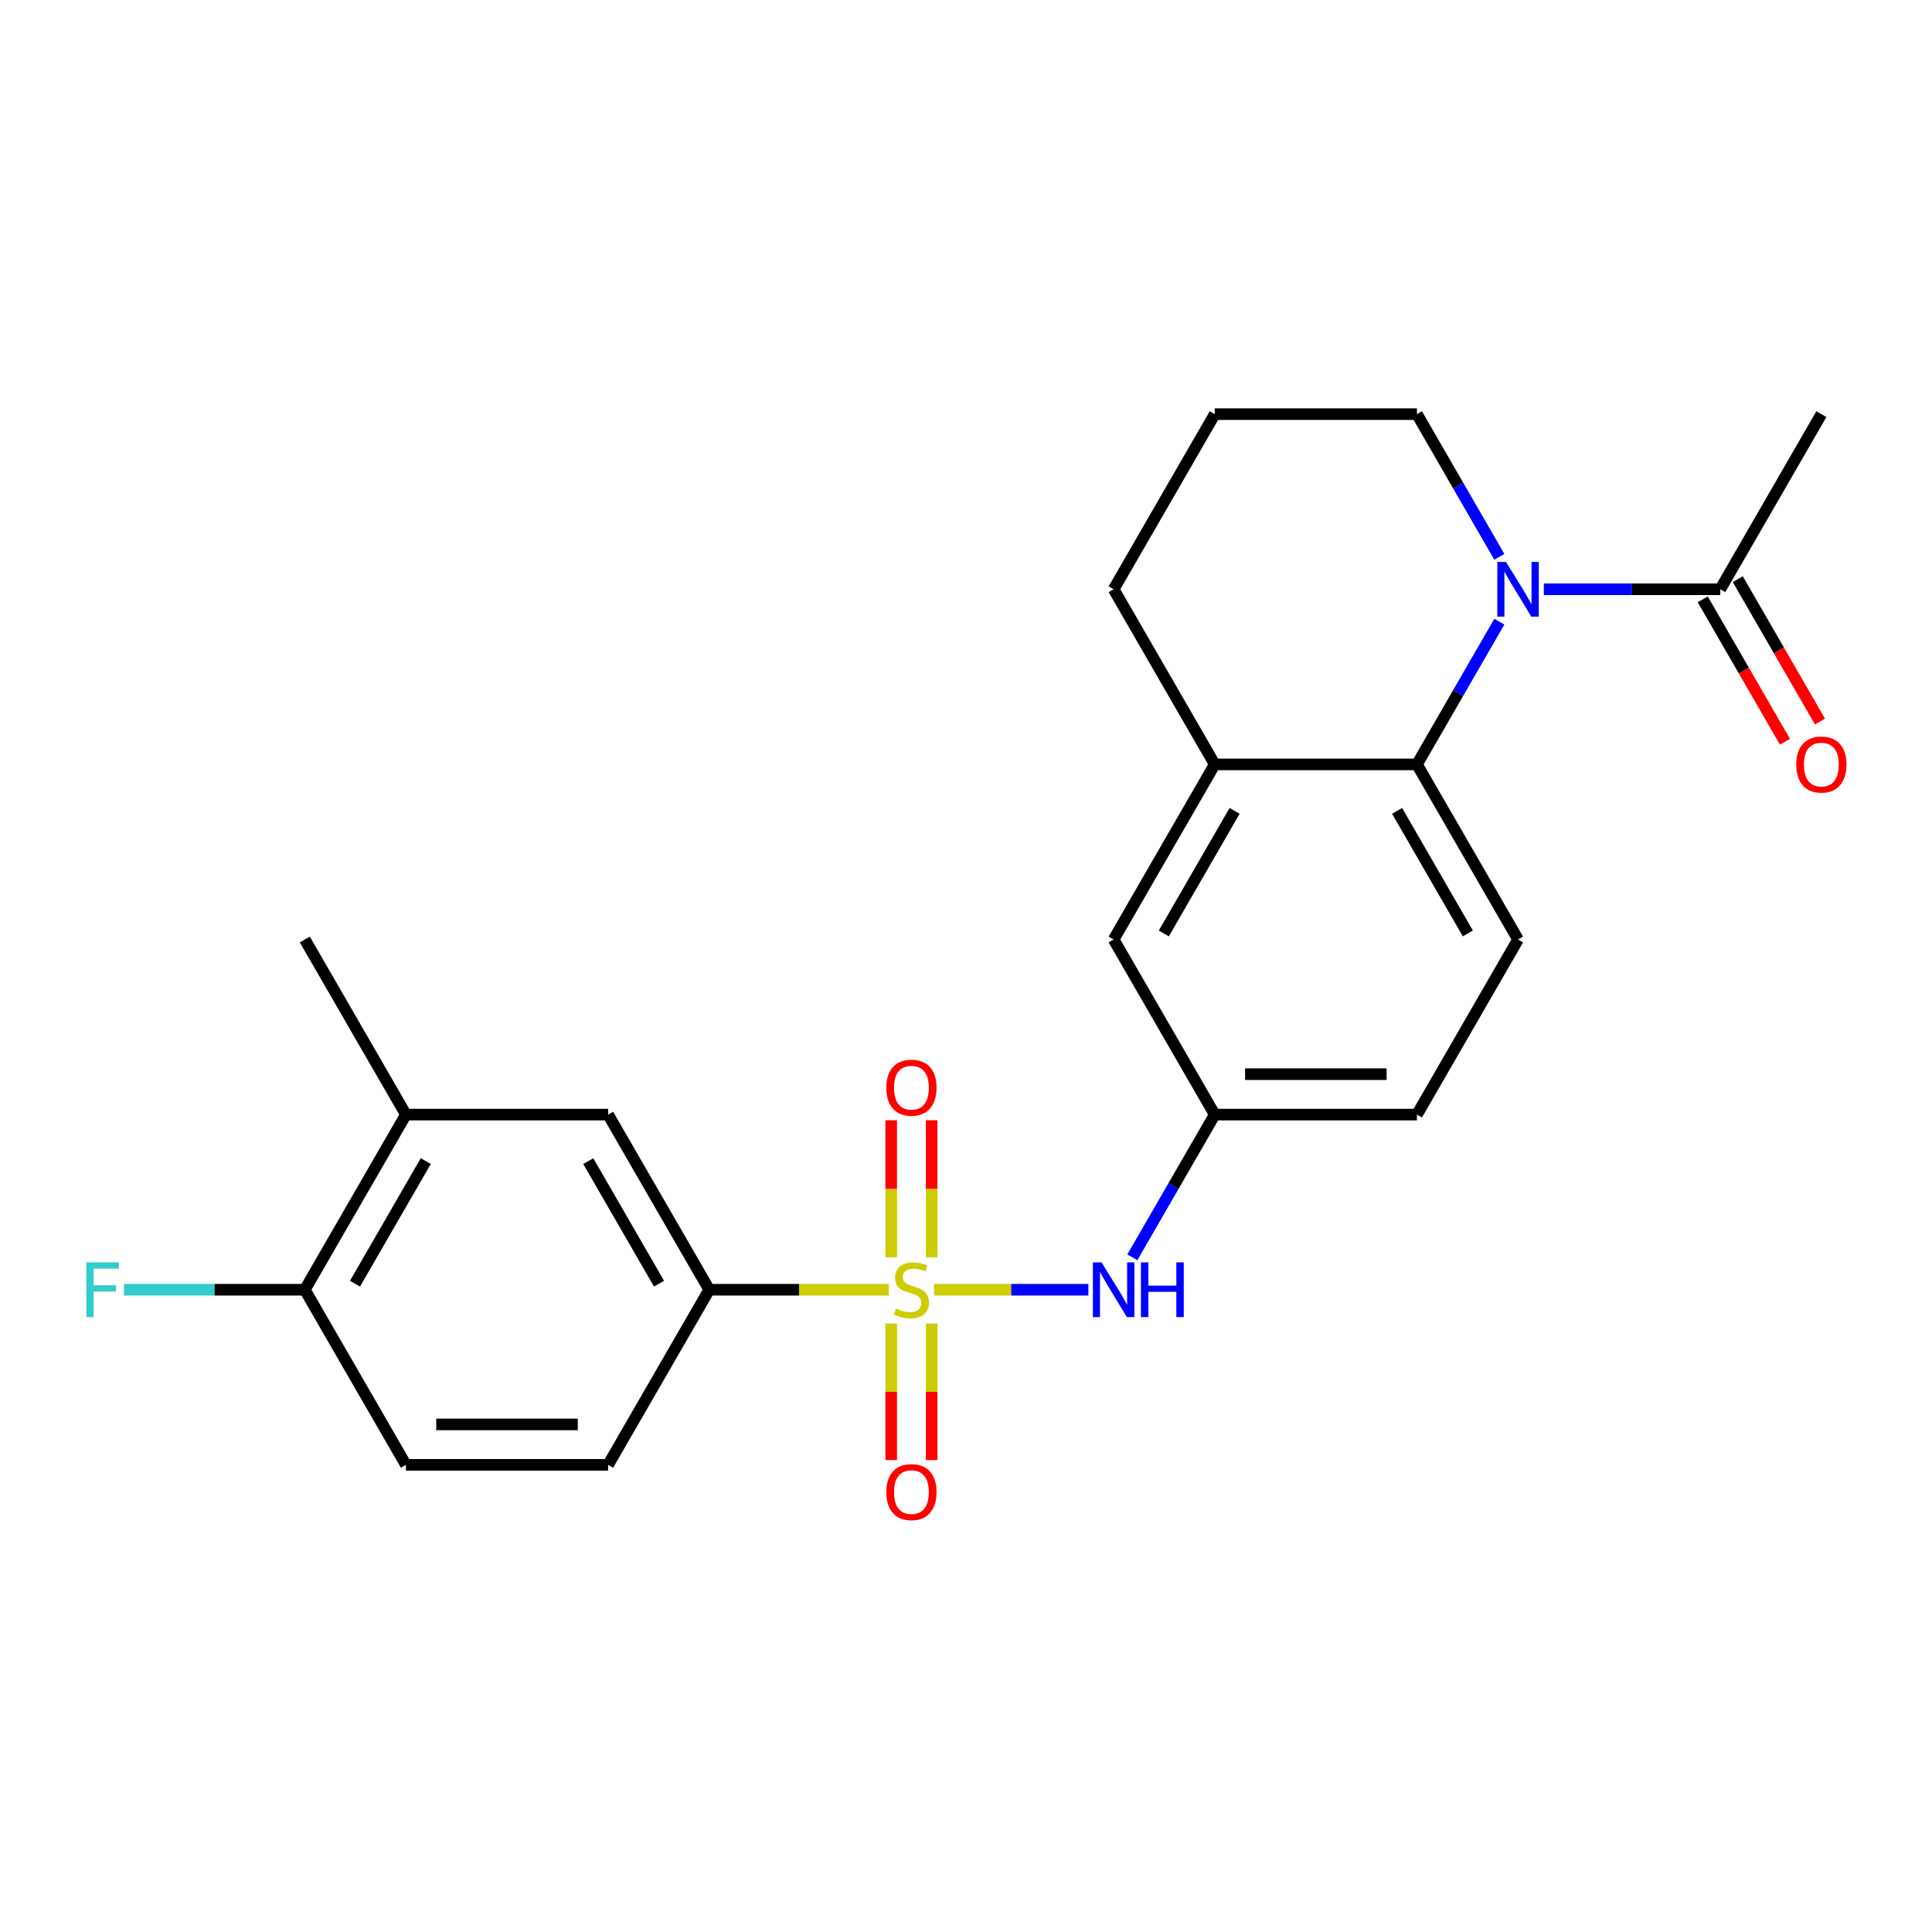 <?xml version='1.0' encoding='iso-8859-1'?>
<svg version='1.1' baseProfile='full'
              xmlns='http://www.w3.org/2000/svg'
                      xmlns:rdkit='http://www.rdkit.org/xml'
                      xmlns:xlink='http://www.w3.org/1999/xlink'
                  xml:space='preserve'
width='1000px' height='1000px' viewBox='0 0 1000 1000'>
<!-- END OF HEADER -->
<rect style='opacity:1.0;fill:#FFFFFF;stroke:none' width='1000' height='1000' x='0' y='0'> </rect>
<path class='bond-2' d='M 483.45,667.563 L 523.401,667.563' style='fill:none;fill-rule:evenodd;stroke:#CCCC00;stroke-width:6px;stroke-linecap:butt;stroke-linejoin:miter;stroke-opacity:1' />
<path class='bond-2' d='M 523.401,667.563 L 563.351,667.563' style='fill:none;fill-rule:evenodd;stroke:#0000FF;stroke-width:6px;stroke-linecap:butt;stroke-linejoin:miter;stroke-opacity:1' />
<path class='bond-3' d='M 460.057,667.563 L 413.574,667.563' style='fill:none;fill-rule:evenodd;stroke:#CCCC00;stroke-width:6px;stroke-linecap:butt;stroke-linejoin:miter;stroke-opacity:1' />
<path class='bond-3' d='M 413.574,667.563 L 367.092,667.563' style='fill:none;fill-rule:evenodd;stroke:#000000;stroke-width:6px;stroke-linecap:butt;stroke-linejoin:miter;stroke-opacity:1' />
<path class='bond-6' d='M 482.22,650.826 L 482.22,615.343' style='fill:none;fill-rule:evenodd;stroke:#CCCC00;stroke-width:6px;stroke-linecap:butt;stroke-linejoin:miter;stroke-opacity:1' />
<path class='bond-6' d='M 482.22,615.343 L 482.22,579.859' style='fill:none;fill-rule:evenodd;stroke:#FF0000;stroke-width:6px;stroke-linecap:butt;stroke-linejoin:miter;stroke-opacity:1' />
<path class='bond-6' d='M 461.287,650.826 L 461.287,615.343' style='fill:none;fill-rule:evenodd;stroke:#CCCC00;stroke-width:6px;stroke-linecap:butt;stroke-linejoin:miter;stroke-opacity:1' />
<path class='bond-6' d='M 461.287,615.343 L 461.287,579.859' style='fill:none;fill-rule:evenodd;stroke:#FF0000;stroke-width:6px;stroke-linecap:butt;stroke-linejoin:miter;stroke-opacity:1' />
<path class='bond-7' d='M 461.287,685.059 L 461.287,720.392' style='fill:none;fill-rule:evenodd;stroke:#CCCC00;stroke-width:6px;stroke-linecap:butt;stroke-linejoin:miter;stroke-opacity:1' />
<path class='bond-7' d='M 461.287,720.392 L 461.287,755.726' style='fill:none;fill-rule:evenodd;stroke:#FF0000;stroke-width:6px;stroke-linecap:butt;stroke-linejoin:miter;stroke-opacity:1' />
<path class='bond-7' d='M 482.22,685.059 L 482.22,720.392' style='fill:none;fill-rule:evenodd;stroke:#CCCC00;stroke-width:6px;stroke-linecap:butt;stroke-linejoin:miter;stroke-opacity:1' />
<path class='bond-7' d='M 482.22,720.392 L 482.22,755.726' style='fill:none;fill-rule:evenodd;stroke:#FF0000;stroke-width:6px;stroke-linecap:butt;stroke-linejoin:miter;stroke-opacity:1' />
<path class='bond-0' d='M 776.054,321.78 L 754.731,358.711' style='fill:none;fill-rule:evenodd;stroke:#0000FF;stroke-width:6px;stroke-linecap:butt;stroke-linejoin:miter;stroke-opacity:1' />
<path class='bond-0' d='M 754.731,358.711 L 733.409,395.643' style='fill:none;fill-rule:evenodd;stroke:#000000;stroke-width:6px;stroke-linecap:butt;stroke-linejoin:miter;stroke-opacity:1' />
<path class='bond-4' d='M 799.096,305.003 L 844.749,305.003' style='fill:none;fill-rule:evenodd;stroke:#0000FF;stroke-width:6px;stroke-linecap:butt;stroke-linejoin:miter;stroke-opacity:1' />
<path class='bond-4' d='M 844.749,305.003 L 890.402,305.003' style='fill:none;fill-rule:evenodd;stroke:#000000;stroke-width:6px;stroke-linecap:butt;stroke-linejoin:miter;stroke-opacity:1' />
<path class='bond-18' d='M 776.054,288.226 L 754.731,251.295' style='fill:none;fill-rule:evenodd;stroke:#0000FF;stroke-width:6px;stroke-linecap:butt;stroke-linejoin:miter;stroke-opacity:1' />
<path class='bond-18' d='M 754.731,251.295 L 733.409,214.363' style='fill:none;fill-rule:evenodd;stroke:#000000;stroke-width:6px;stroke-linecap:butt;stroke-linejoin:miter;stroke-opacity:1' />
<path class='bond-1' d='M 733.409,395.643 L 785.74,486.283' style='fill:none;fill-rule:evenodd;stroke:#000000;stroke-width:6px;stroke-linecap:butt;stroke-linejoin:miter;stroke-opacity:1' />
<path class='bond-1' d='M 723.13,419.705 L 759.762,483.153' style='fill:none;fill-rule:evenodd;stroke:#000000;stroke-width:6px;stroke-linecap:butt;stroke-linejoin:miter;stroke-opacity:1' />
<path class='bond-25' d='M 733.409,395.643 L 628.747,395.643' style='fill:none;fill-rule:evenodd;stroke:#000000;stroke-width:6px;stroke-linecap:butt;stroke-linejoin:miter;stroke-opacity:1' />
<path class='bond-11' d='M 586.102,650.786 L 607.424,613.855' style='fill:none;fill-rule:evenodd;stroke:#0000FF;stroke-width:6px;stroke-linecap:butt;stroke-linejoin:miter;stroke-opacity:1' />
<path class='bond-11' d='M 607.424,613.855 L 628.747,576.923' style='fill:none;fill-rule:evenodd;stroke:#000000;stroke-width:6px;stroke-linecap:butt;stroke-linejoin:miter;stroke-opacity:1' />
<path class='bond-8' d='M 367.092,667.563 L 314.761,576.923' style='fill:none;fill-rule:evenodd;stroke:#000000;stroke-width:6px;stroke-linecap:butt;stroke-linejoin:miter;stroke-opacity:1' />
<path class='bond-8' d='M 341.114,664.433 L 304.482,600.985' style='fill:none;fill-rule:evenodd;stroke:#000000;stroke-width:6px;stroke-linecap:butt;stroke-linejoin:miter;stroke-opacity:1' />
<path class='bond-15' d='M 367.092,667.563 L 314.761,758.203' style='fill:none;fill-rule:evenodd;stroke:#000000;stroke-width:6px;stroke-linecap:butt;stroke-linejoin:miter;stroke-opacity:1' />
<path class='bond-14' d='M 881.338,310.236 L 902.614,347.088' style='fill:none;fill-rule:evenodd;stroke:#000000;stroke-width:6px;stroke-linecap:butt;stroke-linejoin:miter;stroke-opacity:1' />
<path class='bond-14' d='M 902.614,347.088 L 923.89,383.94' style='fill:none;fill-rule:evenodd;stroke:#FF0000;stroke-width:6px;stroke-linecap:butt;stroke-linejoin:miter;stroke-opacity:1' />
<path class='bond-14' d='M 899.466,299.77 L 920.742,336.622' style='fill:none;fill-rule:evenodd;stroke:#000000;stroke-width:6px;stroke-linecap:butt;stroke-linejoin:miter;stroke-opacity:1' />
<path class='bond-14' d='M 920.742,336.622 L 942.018,373.473' style='fill:none;fill-rule:evenodd;stroke:#FF0000;stroke-width:6px;stroke-linecap:butt;stroke-linejoin:miter;stroke-opacity:1' />
<path class='bond-21' d='M 890.402,305.003 L 942.733,214.363' style='fill:none;fill-rule:evenodd;stroke:#000000;stroke-width:6px;stroke-linecap:butt;stroke-linejoin:miter;stroke-opacity:1' />
<path class='bond-5' d='M 628.747,395.643 L 576.416,486.283' style='fill:none;fill-rule:evenodd;stroke:#000000;stroke-width:6px;stroke-linecap:butt;stroke-linejoin:miter;stroke-opacity:1' />
<path class='bond-5' d='M 639.025,419.705 L 602.393,483.153' style='fill:none;fill-rule:evenodd;stroke:#000000;stroke-width:6px;stroke-linecap:butt;stroke-linejoin:miter;stroke-opacity:1' />
<path class='bond-20' d='M 628.747,395.643 L 576.416,305.003' style='fill:none;fill-rule:evenodd;stroke:#000000;stroke-width:6px;stroke-linecap:butt;stroke-linejoin:miter;stroke-opacity:1' />
<path class='bond-10' d='M 314.761,576.923 L 210.099,576.923' style='fill:none;fill-rule:evenodd;stroke:#000000;stroke-width:6px;stroke-linecap:butt;stroke-linejoin:miter;stroke-opacity:1' />
<path class='bond-9' d='M 785.74,486.283 L 733.409,576.923' style='fill:none;fill-rule:evenodd;stroke:#000000;stroke-width:6px;stroke-linecap:butt;stroke-linejoin:miter;stroke-opacity:1' />
<path class='bond-23' d='M 210.099,576.923 L 157.768,486.283' style='fill:none;fill-rule:evenodd;stroke:#000000;stroke-width:6px;stroke-linecap:butt;stroke-linejoin:miter;stroke-opacity:1' />
<path class='bond-24' d='M 210.099,576.923 L 157.768,667.563' style='fill:none;fill-rule:evenodd;stroke:#000000;stroke-width:6px;stroke-linecap:butt;stroke-linejoin:miter;stroke-opacity:1' />
<path class='bond-24' d='M 220.377,600.985 L 183.745,664.433' style='fill:none;fill-rule:evenodd;stroke:#000000;stroke-width:6px;stroke-linecap:butt;stroke-linejoin:miter;stroke-opacity:1' />
<path class='bond-12' d='M 628.747,576.923 L 576.416,486.283' style='fill:none;fill-rule:evenodd;stroke:#000000;stroke-width:6px;stroke-linecap:butt;stroke-linejoin:miter;stroke-opacity:1' />
<path class='bond-17' d='M 628.747,576.923 L 733.409,576.923' style='fill:none;fill-rule:evenodd;stroke:#000000;stroke-width:6px;stroke-linecap:butt;stroke-linejoin:miter;stroke-opacity:1' />
<path class='bond-17' d='M 644.446,555.99 L 717.709,555.99' style='fill:none;fill-rule:evenodd;stroke:#000000;stroke-width:6px;stroke-linecap:butt;stroke-linejoin:miter;stroke-opacity:1' />
<path class='bond-13' d='M 157.768,667.563 L 210.099,758.203' style='fill:none;fill-rule:evenodd;stroke:#000000;stroke-width:6px;stroke-linecap:butt;stroke-linejoin:miter;stroke-opacity:1' />
<path class='bond-19' d='M 157.768,667.563 L 110.955,667.563' style='fill:none;fill-rule:evenodd;stroke:#000000;stroke-width:6px;stroke-linecap:butt;stroke-linejoin:miter;stroke-opacity:1' />
<path class='bond-19' d='M 110.955,667.563 L 64.142,667.563' style='fill:none;fill-rule:evenodd;stroke:#33CCCC;stroke-width:6px;stroke-linecap:butt;stroke-linejoin:miter;stroke-opacity:1' />
<path class='bond-16' d='M 314.761,758.203 L 210.099,758.203' style='fill:none;fill-rule:evenodd;stroke:#000000;stroke-width:6px;stroke-linecap:butt;stroke-linejoin:miter;stroke-opacity:1' />
<path class='bond-16' d='M 299.061,737.27 L 225.798,737.27' style='fill:none;fill-rule:evenodd;stroke:#000000;stroke-width:6px;stroke-linecap:butt;stroke-linejoin:miter;stroke-opacity:1' />
<path class='bond-26' d='M 733.409,214.363 L 628.747,214.363' style='fill:none;fill-rule:evenodd;stroke:#000000;stroke-width:6px;stroke-linecap:butt;stroke-linejoin:miter;stroke-opacity:1' />
<path class='bond-22' d='M 576.416,305.003 L 628.747,214.363' style='fill:none;fill-rule:evenodd;stroke:#000000;stroke-width:6px;stroke-linecap:butt;stroke-linejoin:miter;stroke-opacity:1' />
<path  class='atom-0' d='M 463.754 677.283
Q 464.074 677.403, 465.394 677.963
Q 466.714 678.523, 468.154 678.883
Q 469.634 679.203, 471.074 679.203
Q 473.754 679.203, 475.314 677.923
Q 476.874 676.603, 476.874 674.323
Q 476.874 672.763, 476.074 671.803
Q 475.314 670.843, 474.114 670.323
Q 472.914 669.803, 470.914 669.203
Q 468.394 668.443, 466.874 667.723
Q 465.394 667.003, 464.314 665.483
Q 463.274 663.963, 463.274 661.403
Q 463.274 657.843, 465.674 655.643
Q 468.114 653.443, 472.914 653.443
Q 476.194 653.443, 479.914 655.003
L 478.994 658.083
Q 475.594 656.683, 473.034 656.683
Q 470.274 656.683, 468.754 657.843
Q 467.234 658.963, 467.274 660.923
Q 467.274 662.443, 468.034 663.363
Q 468.834 664.283, 469.954 664.803
Q 471.114 665.323, 473.034 665.923
Q 475.594 666.723, 477.114 667.523
Q 478.634 668.323, 479.714 669.963
Q 480.834 671.563, 480.834 674.323
Q 480.834 678.243, 478.194 680.363
Q 475.594 682.443, 471.234 682.443
Q 468.714 682.443, 466.794 681.883
Q 464.914 681.363, 462.674 680.443
L 463.754 677.283
' fill='#CCCC00'/>
<path  class='atom-1' d='M 779.48 290.843
L 788.76 305.843
Q 789.68 307.323, 791.16 310.003
Q 792.64 312.683, 792.72 312.843
L 792.72 290.843
L 796.48 290.843
L 796.48 319.163
L 792.6 319.163
L 782.64 302.763
Q 781.48 300.843, 780.24 298.643
Q 779.04 296.443, 778.68 295.763
L 778.68 319.163
L 775 319.163
L 775 290.843
L 779.48 290.843
' fill='#0000FF'/>
<path  class='atom-3' d='M 570.156 653.403
L 579.436 668.403
Q 580.356 669.883, 581.836 672.563
Q 583.316 675.243, 583.396 675.403
L 583.396 653.403
L 587.156 653.403
L 587.156 681.723
L 583.276 681.723
L 573.316 665.323
Q 572.156 663.403, 570.916 661.203
Q 569.716 659.003, 569.356 658.323
L 569.356 681.723
L 565.676 681.723
L 565.676 653.403
L 570.156 653.403
' fill='#0000FF'/>
<path  class='atom-3' d='M 590.556 653.403
L 594.396 653.403
L 594.396 665.443
L 608.876 665.443
L 608.876 653.403
L 612.716 653.403
L 612.716 681.723
L 608.876 681.723
L 608.876 668.643
L 594.396 668.643
L 594.396 681.723
L 590.556 681.723
L 590.556 653.403
' fill='#0000FF'/>
<path  class='atom-7' d='M 458.754 562.981
Q 458.754 556.181, 462.114 552.381
Q 465.474 548.581, 471.754 548.581
Q 478.034 548.581, 481.394 552.381
Q 484.754 556.181, 484.754 562.981
Q 484.754 569.861, 481.354 573.781
Q 477.954 577.661, 471.754 577.661
Q 465.514 577.661, 462.114 573.781
Q 458.754 569.901, 458.754 562.981
M 471.754 574.461
Q 476.074 574.461, 478.394 571.581
Q 480.754 568.661, 480.754 562.981
Q 480.754 557.421, 478.394 554.621
Q 476.074 551.781, 471.754 551.781
Q 467.434 551.781, 465.074 554.581
Q 462.754 557.381, 462.754 562.981
Q 462.754 568.701, 465.074 571.581
Q 467.434 574.461, 471.754 574.461
' fill='#FF0000'/>
<path  class='atom-8' d='M 458.754 772.305
Q 458.754 765.505, 462.114 761.705
Q 465.474 757.905, 471.754 757.905
Q 478.034 757.905, 481.394 761.705
Q 484.754 765.505, 484.754 772.305
Q 484.754 779.185, 481.354 783.105
Q 477.954 786.985, 471.754 786.985
Q 465.514 786.985, 462.114 783.105
Q 458.754 779.225, 458.754 772.305
M 471.754 783.785
Q 476.074 783.785, 478.394 780.905
Q 480.754 777.985, 480.754 772.305
Q 480.754 766.745, 478.394 763.945
Q 476.074 761.105, 471.754 761.105
Q 467.434 761.105, 465.074 763.905
Q 462.754 766.705, 462.754 772.305
Q 462.754 778.025, 465.074 780.905
Q 467.434 783.785, 471.754 783.785
' fill='#FF0000'/>
<path  class='atom-15' d='M 929.733 395.723
Q 929.733 388.923, 933.093 385.123
Q 936.453 381.323, 942.733 381.323
Q 949.013 381.323, 952.373 385.123
Q 955.733 388.923, 955.733 395.723
Q 955.733 402.603, 952.333 406.523
Q 948.933 410.403, 942.733 410.403
Q 936.493 410.403, 933.093 406.523
Q 929.733 402.643, 929.733 395.723
M 942.733 407.203
Q 947.053 407.203, 949.373 404.323
Q 951.733 401.403, 951.733 395.723
Q 951.733 390.163, 949.373 387.363
Q 947.053 384.523, 942.733 384.523
Q 938.413 384.523, 936.053 387.323
Q 933.733 390.123, 933.733 395.723
Q 933.733 401.443, 936.053 404.323
Q 938.413 407.203, 942.733 407.203
' fill='#FF0000'/>
<path  class='atom-20' d='M 44.686 653.403
L 61.526 653.403
L 61.526 656.643
L 48.486 656.643
L 48.486 665.243
L 60.086 665.243
L 60.086 668.523
L 48.486 668.523
L 48.486 681.723
L 44.686 681.723
L 44.686 653.403
' fill='#33CCCC'/>
</svg>

